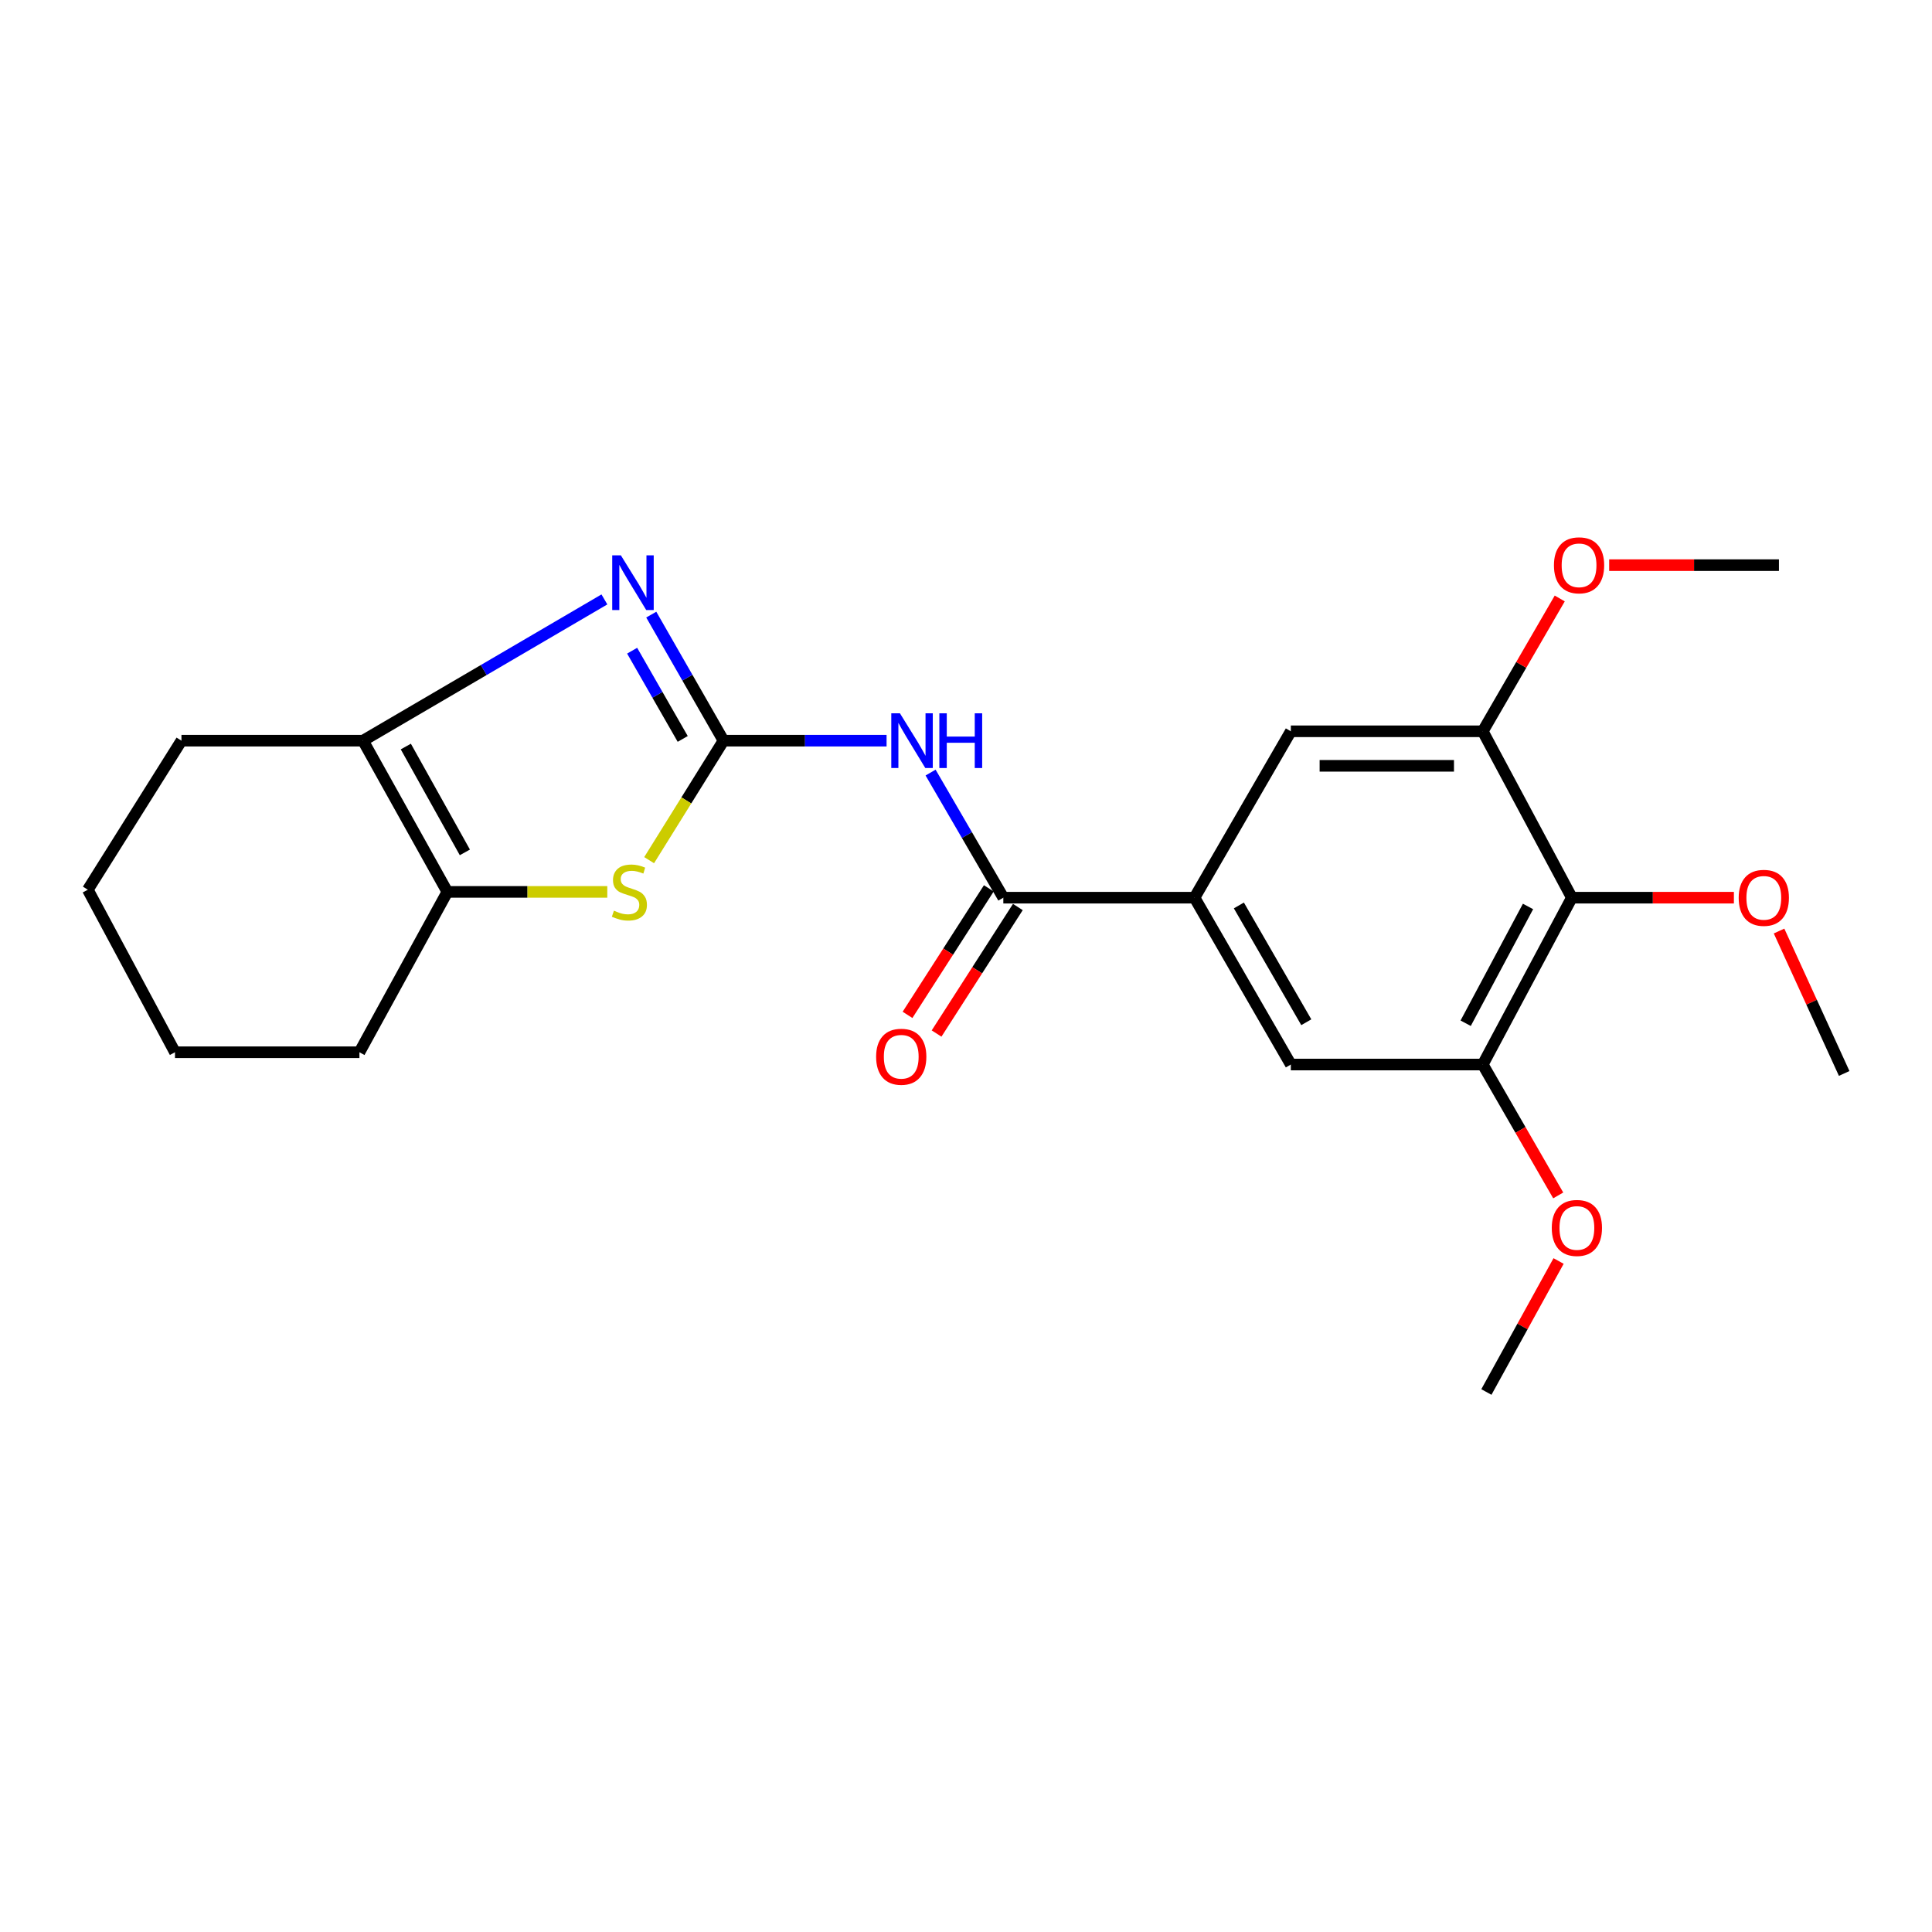 <?xml version='1.0' encoding='iso-8859-1'?>
<svg version='1.1' baseProfile='full'
              xmlns='http://www.w3.org/2000/svg'
                      xmlns:rdkit='http://www.rdkit.org/xml'
                      xmlns:xlink='http://www.w3.org/1999/xlink'
                  xml:space='preserve'
width='1000px' height='1000px' viewBox='0 0 1000 1000'>
<!-- END OF HEADER -->
<rect style='opacity:1.0;fill:#FFFFFF;stroke:none' width='1000' height='1000' x='0' y='0'> </rect>
<path class='bond-0' d='M 374.489,383.371 L 355.79,350.747' style='fill:none;fill-rule:evenodd;stroke:#000000;stroke-width:6px;stroke-linecap:butt;stroke-linejoin:miter;stroke-opacity:1' />
<path class='bond-0' d='M 355.79,350.747 L 337.091,318.122' style='fill:none;fill-rule:evenodd;stroke:#0000FF;stroke-width:6px;stroke-linecap:butt;stroke-linejoin:miter;stroke-opacity:1' />
<path class='bond-0' d='M 353.373,382.471 L 340.284,359.634' style='fill:none;fill-rule:evenodd;stroke:#000000;stroke-width:6px;stroke-linecap:butt;stroke-linejoin:miter;stroke-opacity:1' />
<path class='bond-0' d='M 340.284,359.634 L 327.195,336.797' style='fill:none;fill-rule:evenodd;stroke:#0000FF;stroke-width:6px;stroke-linecap:butt;stroke-linejoin:miter;stroke-opacity:1' />
<path class='bond-1' d='M 374.489,383.371 L 416.69,383.371' style='fill:none;fill-rule:evenodd;stroke:#000000;stroke-width:6px;stroke-linecap:butt;stroke-linejoin:miter;stroke-opacity:1' />
<path class='bond-1' d='M 416.69,383.371 L 458.89,383.371' style='fill:none;fill-rule:evenodd;stroke:#0000FF;stroke-width:6px;stroke-linecap:butt;stroke-linejoin:miter;stroke-opacity:1' />
<path class='bond-2' d='M 374.489,383.371 L 355.24,414.293' style='fill:none;fill-rule:evenodd;stroke:#000000;stroke-width:6px;stroke-linecap:butt;stroke-linejoin:miter;stroke-opacity:1' />
<path class='bond-2' d='M 355.24,414.293 L 335.992,445.215' style='fill:none;fill-rule:evenodd;stroke:#CCCC00;stroke-width:6px;stroke-linecap:butt;stroke-linejoin:miter;stroke-opacity:1' />
<path class='bond-4' d='M 312.837,310.259 L 250.366,346.815' style='fill:none;fill-rule:evenodd;stroke:#0000FF;stroke-width:6px;stroke-linecap:butt;stroke-linejoin:miter;stroke-opacity:1' />
<path class='bond-4' d='M 250.366,346.815 L 187.895,383.371' style='fill:none;fill-rule:evenodd;stroke:#000000;stroke-width:6px;stroke-linecap:butt;stroke-linejoin:miter;stroke-opacity:1' />
<path class='bond-3' d='M 481.669,399.881 L 500.496,432.26' style='fill:none;fill-rule:evenodd;stroke:#0000FF;stroke-width:6px;stroke-linecap:butt;stroke-linejoin:miter;stroke-opacity:1' />
<path class='bond-3' d='M 500.496,432.26 L 519.322,464.639' style='fill:none;fill-rule:evenodd;stroke:#000000;stroke-width:6px;stroke-linecap:butt;stroke-linejoin:miter;stroke-opacity:1' />
<path class='bond-5' d='M 314.332,461.64 L 272.942,461.64' style='fill:none;fill-rule:evenodd;stroke:#CCCC00;stroke-width:6px;stroke-linecap:butt;stroke-linejoin:miter;stroke-opacity:1' />
<path class='bond-5' d='M 272.942,461.64 L 231.552,461.64' style='fill:none;fill-rule:evenodd;stroke:#000000;stroke-width:6px;stroke-linecap:butt;stroke-linejoin:miter;stroke-opacity:1' />
<path class='bond-6' d='M 519.322,464.639 L 618.283,464.639' style='fill:none;fill-rule:evenodd;stroke:#000000;stroke-width:6px;stroke-linecap:butt;stroke-linejoin:miter;stroke-opacity:1' />
<path class='bond-12' d='M 511.803,459.809 L 490.768,492.552' style='fill:none;fill-rule:evenodd;stroke:#000000;stroke-width:6px;stroke-linecap:butt;stroke-linejoin:miter;stroke-opacity:1' />
<path class='bond-12' d='M 490.768,492.552 L 469.732,525.296' style='fill:none;fill-rule:evenodd;stroke:#FF0000;stroke-width:6px;stroke-linecap:butt;stroke-linejoin:miter;stroke-opacity:1' />
<path class='bond-12' d='M 526.84,469.469 L 505.804,502.212' style='fill:none;fill-rule:evenodd;stroke:#000000;stroke-width:6px;stroke-linecap:butt;stroke-linejoin:miter;stroke-opacity:1' />
<path class='bond-12' d='M 505.804,502.212 L 484.768,534.956' style='fill:none;fill-rule:evenodd;stroke:#FF0000;stroke-width:6px;stroke-linecap:butt;stroke-linejoin:miter;stroke-opacity:1' />
<path class='bond-16' d='M 187.895,383.371 L 93.918,383.371' style='fill:none;fill-rule:evenodd;stroke:#000000;stroke-width:6px;stroke-linecap:butt;stroke-linejoin:miter;stroke-opacity:1' />
<path class='bond-23' d='M 187.895,383.371 L 231.552,461.64' style='fill:none;fill-rule:evenodd;stroke:#000000;stroke-width:6px;stroke-linecap:butt;stroke-linejoin:miter;stroke-opacity:1' />
<path class='bond-23' d='M 210.051,386.405 L 240.612,441.194' style='fill:none;fill-rule:evenodd;stroke:#000000;stroke-width:6px;stroke-linecap:butt;stroke-linejoin:miter;stroke-opacity:1' />
<path class='bond-17' d='M 231.552,461.64 L 186.038,544.646' style='fill:none;fill-rule:evenodd;stroke:#000000;stroke-width:6px;stroke-linecap:butt;stroke-linejoin:miter;stroke-opacity:1' />
<path class='bond-10' d='M 618.283,464.639 L 668.136,378.516' style='fill:none;fill-rule:evenodd;stroke:#000000;stroke-width:6px;stroke-linecap:butt;stroke-linejoin:miter;stroke-opacity:1' />
<path class='bond-11' d='M 618.283,464.639 L 668.136,551.001' style='fill:none;fill-rule:evenodd;stroke:#000000;stroke-width:6px;stroke-linecap:butt;stroke-linejoin:miter;stroke-opacity:1' />
<path class='bond-11' d='M 641.239,468.658 L 676.136,529.111' style='fill:none;fill-rule:evenodd;stroke:#000000;stroke-width:6px;stroke-linecap:butt;stroke-linejoin:miter;stroke-opacity:1' />
<path class='bond-7' d='M 813.585,464.639 L 767.475,551.001' style='fill:none;fill-rule:evenodd;stroke:#000000;stroke-width:6px;stroke-linecap:butt;stroke-linejoin:miter;stroke-opacity:1' />
<path class='bond-7' d='M 790.903,469.176 L 758.626,529.629' style='fill:none;fill-rule:evenodd;stroke:#000000;stroke-width:6px;stroke-linecap:butt;stroke-linejoin:miter;stroke-opacity:1' />
<path class='bond-13' d='M 813.585,464.639 L 855.522,464.639' style='fill:none;fill-rule:evenodd;stroke:#000000;stroke-width:6px;stroke-linecap:butt;stroke-linejoin:miter;stroke-opacity:1' />
<path class='bond-13' d='M 855.522,464.639 L 897.459,464.639' style='fill:none;fill-rule:evenodd;stroke:#FF0000;stroke-width:6px;stroke-linecap:butt;stroke-linejoin:miter;stroke-opacity:1' />
<path class='bond-25' d='M 813.585,464.639 L 767.475,378.516' style='fill:none;fill-rule:evenodd;stroke:#000000;stroke-width:6px;stroke-linecap:butt;stroke-linejoin:miter;stroke-opacity:1' />
<path class='bond-8' d='M 767.475,378.516 L 668.136,378.516' style='fill:none;fill-rule:evenodd;stroke:#000000;stroke-width:6px;stroke-linecap:butt;stroke-linejoin:miter;stroke-opacity:1' />
<path class='bond-8' d='M 752.574,396.388 L 683.037,396.388' style='fill:none;fill-rule:evenodd;stroke:#000000;stroke-width:6px;stroke-linecap:butt;stroke-linejoin:miter;stroke-opacity:1' />
<path class='bond-15' d='M 767.475,378.516 L 787.399,344.141' style='fill:none;fill-rule:evenodd;stroke:#000000;stroke-width:6px;stroke-linecap:butt;stroke-linejoin:miter;stroke-opacity:1' />
<path class='bond-15' d='M 787.399,344.141 L 807.323,309.766' style='fill:none;fill-rule:evenodd;stroke:#FF0000;stroke-width:6px;stroke-linecap:butt;stroke-linejoin:miter;stroke-opacity:1' />
<path class='bond-9' d='M 767.475,551.001 L 668.136,551.001' style='fill:none;fill-rule:evenodd;stroke:#000000;stroke-width:6px;stroke-linecap:butt;stroke-linejoin:miter;stroke-opacity:1' />
<path class='bond-14' d='M 767.475,551.001 L 787.004,584.874' style='fill:none;fill-rule:evenodd;stroke:#000000;stroke-width:6px;stroke-linecap:butt;stroke-linejoin:miter;stroke-opacity:1' />
<path class='bond-14' d='M 787.004,584.874 L 806.534,618.747' style='fill:none;fill-rule:evenodd;stroke:#FF0000;stroke-width:6px;stroke-linecap:butt;stroke-linejoin:miter;stroke-opacity:1' />
<path class='bond-18' d='M 920.836,481.9 L 937.691,518.759' style='fill:none;fill-rule:evenodd;stroke:#FF0000;stroke-width:6px;stroke-linecap:butt;stroke-linejoin:miter;stroke-opacity:1' />
<path class='bond-18' d='M 937.691,518.759 L 954.545,555.617' style='fill:none;fill-rule:evenodd;stroke:#000000;stroke-width:6px;stroke-linecap:butt;stroke-linejoin:miter;stroke-opacity:1' />
<path class='bond-19' d='M 806.724,652.692 L 788.038,686.594' style='fill:none;fill-rule:evenodd;stroke:#FF0000;stroke-width:6px;stroke-linecap:butt;stroke-linejoin:miter;stroke-opacity:1' />
<path class='bond-19' d='M 788.038,686.594 L 769.351,720.497' style='fill:none;fill-rule:evenodd;stroke:#000000;stroke-width:6px;stroke-linecap:butt;stroke-linejoin:miter;stroke-opacity:1' />
<path class='bond-20' d='M 832.904,292.521 L 876.841,292.521' style='fill:none;fill-rule:evenodd;stroke:#FF0000;stroke-width:6px;stroke-linecap:butt;stroke-linejoin:miter;stroke-opacity:1' />
<path class='bond-20' d='M 876.841,292.521 L 920.777,292.521' style='fill:none;fill-rule:evenodd;stroke:#000000;stroke-width:6px;stroke-linecap:butt;stroke-linejoin:miter;stroke-opacity:1' />
<path class='bond-22' d='M 93.918,383.371 L 45.455,460.518' style='fill:none;fill-rule:evenodd;stroke:#000000;stroke-width:6px;stroke-linecap:butt;stroke-linejoin:miter;stroke-opacity:1' />
<path class='bond-21' d='M 186.038,544.646 L 90.572,544.646' style='fill:none;fill-rule:evenodd;stroke:#000000;stroke-width:6px;stroke-linecap:butt;stroke-linejoin:miter;stroke-opacity:1' />
<path class='bond-24' d='M 90.572,544.646 L 45.455,460.518' style='fill:none;fill-rule:evenodd;stroke:#000000;stroke-width:6px;stroke-linecap:butt;stroke-linejoin:miter;stroke-opacity:1' />
<path  class='atom-1' d='M 321.364 287.446
L 330.644 302.446
Q 331.564 303.926, 333.044 306.606
Q 334.524 309.286, 334.604 309.446
L 334.604 287.446
L 338.364 287.446
L 338.364 315.766
L 334.484 315.766
L 324.524 299.366
Q 323.364 297.446, 322.124 295.246
Q 320.924 293.046, 320.564 292.366
L 320.564 315.766
L 316.884 315.766
L 316.884 287.446
L 321.364 287.446
' fill='#0000FF'/>
<path  class='atom-2' d='M 465.81 369.211
L 475.09 384.211
Q 476.01 385.691, 477.49 388.371
Q 478.97 391.051, 479.05 391.211
L 479.05 369.211
L 482.81 369.211
L 482.81 397.531
L 478.93 397.531
L 468.97 381.131
Q 467.81 379.211, 466.57 377.011
Q 465.37 374.811, 465.01 374.131
L 465.01 397.531
L 461.33 397.531
L 461.33 369.211
L 465.81 369.211
' fill='#0000FF'/>
<path  class='atom-2' d='M 486.21 369.211
L 490.05 369.211
L 490.05 381.251
L 504.53 381.251
L 504.53 369.211
L 508.37 369.211
L 508.37 397.531
L 504.53 397.531
L 504.53 384.451
L 490.05 384.451
L 490.05 397.531
L 486.21 397.531
L 486.21 369.211
' fill='#0000FF'/>
<path  class='atom-3' d='M 317.768 471.36
Q 318.088 471.48, 319.408 472.04
Q 320.728 472.6, 322.168 472.96
Q 323.648 473.28, 325.088 473.28
Q 327.768 473.28, 329.328 472
Q 330.888 470.68, 330.888 468.4
Q 330.888 466.84, 330.088 465.88
Q 329.328 464.92, 328.128 464.4
Q 326.928 463.88, 324.928 463.28
Q 322.408 462.52, 320.888 461.8
Q 319.408 461.08, 318.328 459.56
Q 317.288 458.04, 317.288 455.48
Q 317.288 451.92, 319.688 449.72
Q 322.128 447.52, 326.928 447.52
Q 330.208 447.52, 333.928 449.08
L 333.008 452.16
Q 329.608 450.76, 327.048 450.76
Q 324.288 450.76, 322.768 451.92
Q 321.248 453.04, 321.288 455
Q 321.288 456.52, 322.048 457.44
Q 322.848 458.36, 323.968 458.88
Q 325.128 459.4, 327.048 460
Q 329.608 460.8, 331.128 461.6
Q 332.648 462.4, 333.728 464.04
Q 334.848 465.64, 334.848 468.4
Q 334.848 472.32, 332.208 474.44
Q 329.608 476.52, 325.248 476.52
Q 322.728 476.52, 320.808 475.96
Q 318.928 475.44, 316.688 474.52
L 317.768 471.36
' fill='#CCCC00'/>
<path  class='atom-13' d='M 453.48 546.97
Q 453.48 540.17, 456.84 536.37
Q 460.2 532.57, 466.48 532.57
Q 472.76 532.57, 476.12 536.37
Q 479.48 540.17, 479.48 546.97
Q 479.48 553.85, 476.08 557.77
Q 472.68 561.65, 466.48 561.65
Q 460.24 561.65, 456.84 557.77
Q 453.48 553.89, 453.48 546.97
M 466.48 558.45
Q 470.8 558.45, 473.12 555.57
Q 475.48 552.65, 475.48 546.97
Q 475.48 541.41, 473.12 538.61
Q 470.8 535.77, 466.48 535.77
Q 462.16 535.77, 459.8 538.57
Q 457.48 541.37, 457.48 546.97
Q 457.48 552.69, 459.8 555.57
Q 462.16 558.45, 466.48 558.45
' fill='#FF0000'/>
<path  class='atom-14' d='M 899.943 464.719
Q 899.943 457.919, 903.303 454.119
Q 906.663 450.319, 912.943 450.319
Q 919.223 450.319, 922.583 454.119
Q 925.943 457.919, 925.943 464.719
Q 925.943 471.599, 922.543 475.519
Q 919.143 479.399, 912.943 479.399
Q 906.703 479.399, 903.303 475.519
Q 899.943 471.639, 899.943 464.719
M 912.943 476.199
Q 917.263 476.199, 919.583 473.319
Q 921.943 470.399, 921.943 464.719
Q 921.943 459.159, 919.583 456.359
Q 917.263 453.519, 912.943 453.519
Q 908.623 453.519, 906.263 456.319
Q 903.943 459.119, 903.943 464.719
Q 903.943 470.439, 906.263 473.319
Q 908.623 476.199, 912.943 476.199
' fill='#FF0000'/>
<path  class='atom-15' d='M 803.196 635.585
Q 803.196 628.785, 806.556 624.985
Q 809.916 621.185, 816.196 621.185
Q 822.476 621.185, 825.836 624.985
Q 829.196 628.785, 829.196 635.585
Q 829.196 642.465, 825.796 646.385
Q 822.396 650.265, 816.196 650.265
Q 809.956 650.265, 806.556 646.385
Q 803.196 642.505, 803.196 635.585
M 816.196 647.065
Q 820.516 647.065, 822.836 644.185
Q 825.196 641.265, 825.196 635.585
Q 825.196 630.025, 822.836 627.225
Q 820.516 624.385, 816.196 624.385
Q 811.876 624.385, 809.516 627.185
Q 807.196 629.985, 807.196 635.585
Q 807.196 641.305, 809.516 644.185
Q 811.876 647.065, 816.196 647.065
' fill='#FF0000'/>
<path  class='atom-16' d='M 804.318 292.601
Q 804.318 285.801, 807.678 282.001
Q 811.038 278.201, 817.318 278.201
Q 823.598 278.201, 826.958 282.001
Q 830.318 285.801, 830.318 292.601
Q 830.318 299.481, 826.918 303.401
Q 823.518 307.281, 817.318 307.281
Q 811.078 307.281, 807.678 303.401
Q 804.318 299.521, 804.318 292.601
M 817.318 304.081
Q 821.638 304.081, 823.958 301.201
Q 826.318 298.281, 826.318 292.601
Q 826.318 287.041, 823.958 284.241
Q 821.638 281.401, 817.318 281.401
Q 812.998 281.401, 810.638 284.201
Q 808.318 287.001, 808.318 292.601
Q 808.318 298.321, 810.638 301.201
Q 812.998 304.081, 817.318 304.081
' fill='#FF0000'/>
</svg>
